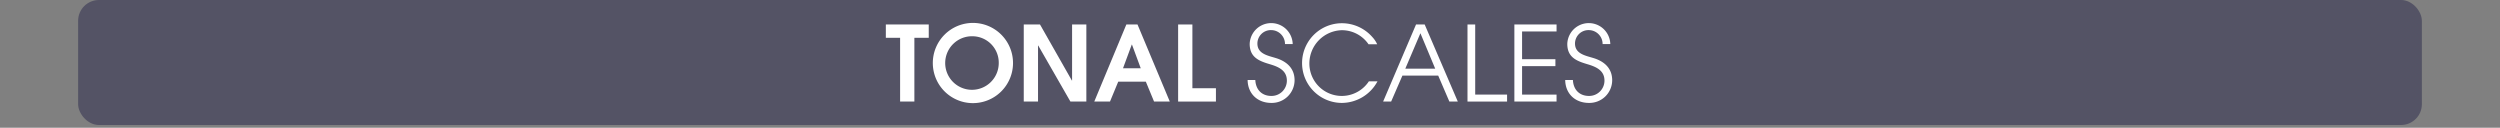<svg id="Calque_1" data-name="Calque 1" xmlns="http://www.w3.org/2000/svg" viewBox="0 0 960 49.04">
  <rect x="0" y="0" width="960" height="49.04" fill="#808080" stroke="none"/>
  <defs>
    <style>
      .cls-1, .cls-3 {
        fill: #fff;
      }

      .cls-1 {
        opacity: 0;
      }

      .cls-2 {
        fill: #29264a;
        opacity: 0.5;
      }
    </style>
  </defs>
  <title>tonal_title_scales_index</title>
  <rect class="cls-1" width="960" height="48"/>
  <rect class="cls-2" x="30" width="900" height="48" rx="8" ry="8"/>
  <g>
    <path class="cls-3" d="M351.12,30.524V55h-5.479V30.524h-5.479V25.4H356.64v5.119Z" transform="translate(0 -16)"/>
    <path class="cls-3" d="M373.52,55.6A15.4,15.4,0,1,1,389,40.282,15.4,15.4,0,0,1,373.52,55.6Zm0-25.676a10.282,10.282,0,1,0,10,10.318A10.149,10.149,0,0,0,373.52,29.924Z" transform="translate(0 -16)"/>
    <path class="cls-3" d="M411.038,55,398.681,33.483h-.08V55h-5.479V25.4h6.239L411.6,46.921h.08V25.4h5.479V55Z" transform="translate(0 -16)"/>
    <path class="cls-3" d="M443.158,55,440,47.361H429.4L426.24,55H420.2L432.52,25.4H436.8L449.2,55Zm-8.479-21.876H434.6l-3.36,9.079h6.8Z" transform="translate(0 -16)"/>
    <path class="cls-3" d="M452.4,55V25.4h5.479V49.881h9.038V55Z" transform="translate(0 -16)"/>
    <path class="cls-3" d="M488.2,55.52c-5.239,0-9.039-3.479-9.119-8.8h2.96c.16,3.64,2.439,6.119,6.159,6.119a5.881,5.881,0,0,0,5.959-5.879c0-4-3.36-5.359-6.6-6.319-4.2-1.24-7.679-2.68-7.679-7.8a8.263,8.263,0,0,1,16.518.08h-2.96a5.334,5.334,0,0,0-5.238-5.359,5.168,5.168,0,0,0-5.359,5.159c0,3.959,4.039,4.639,7.039,5.559,4.239,1.28,7.238,3.959,7.238,8.559A8.749,8.749,0,0,1,488.2,55.52Z" transform="translate(0 -16)"/>
    <path class="cls-3" d="M515.317,55.52a15.3,15.3,0,1,1-.04-30.6A15.541,15.541,0,0,1,526.955,30.2a10.134,10.134,0,0,1,1.88,2.8h-3.319a12.4,12.4,0,0,0-10.278-5.4A12.793,12.793,0,0,0,502.8,40.282a12.445,12.445,0,0,0,22.837,6.959h3.319A15.647,15.647,0,0,1,515.317,55.52Z" transform="translate(0 -16)"/>
    <path class="cls-3" d="M556.555,55l-4.279-9.958H538.519L534.2,55h-3.08l12.638-29.6h3.319L559.795,55ZM545.437,28.765l-5.8,13.6h11.479Z" transform="translate(0 -16)"/>
    <path class="cls-3" d="M563.519,55V25.4h2.959V52.32h12.238V55Z" transform="translate(0 -16)"/>
    <path class="cls-3" d="M581.518,55V25.4h16.2v2.68H584.478V38.723h12.8V41.4h-12.8V52.32h13.237V55Z" transform="translate(0 -16)"/>
    <path class="cls-3" d="M610.157,55.52c-5.239,0-9.039-3.479-9.119-8.8H604c.16,3.64,2.439,6.119,6.159,6.119a5.881,5.881,0,0,0,5.959-5.879c0-4-3.36-5.359-6.6-6.319-4.2-1.24-7.679-2.68-7.679-7.8a8.263,8.263,0,0,1,16.518.08H615.4a5.334,5.334,0,0,0-5.238-5.359,5.168,5.168,0,0,0-5.359,5.159c0,3.959,4.039,4.639,7.039,5.559,4.239,1.28,7.238,3.959,7.238,8.559A8.749,8.749,0,0,1,610.157,55.52Z" transform="translate(0 -16)"/>
  </g>
</svg>
